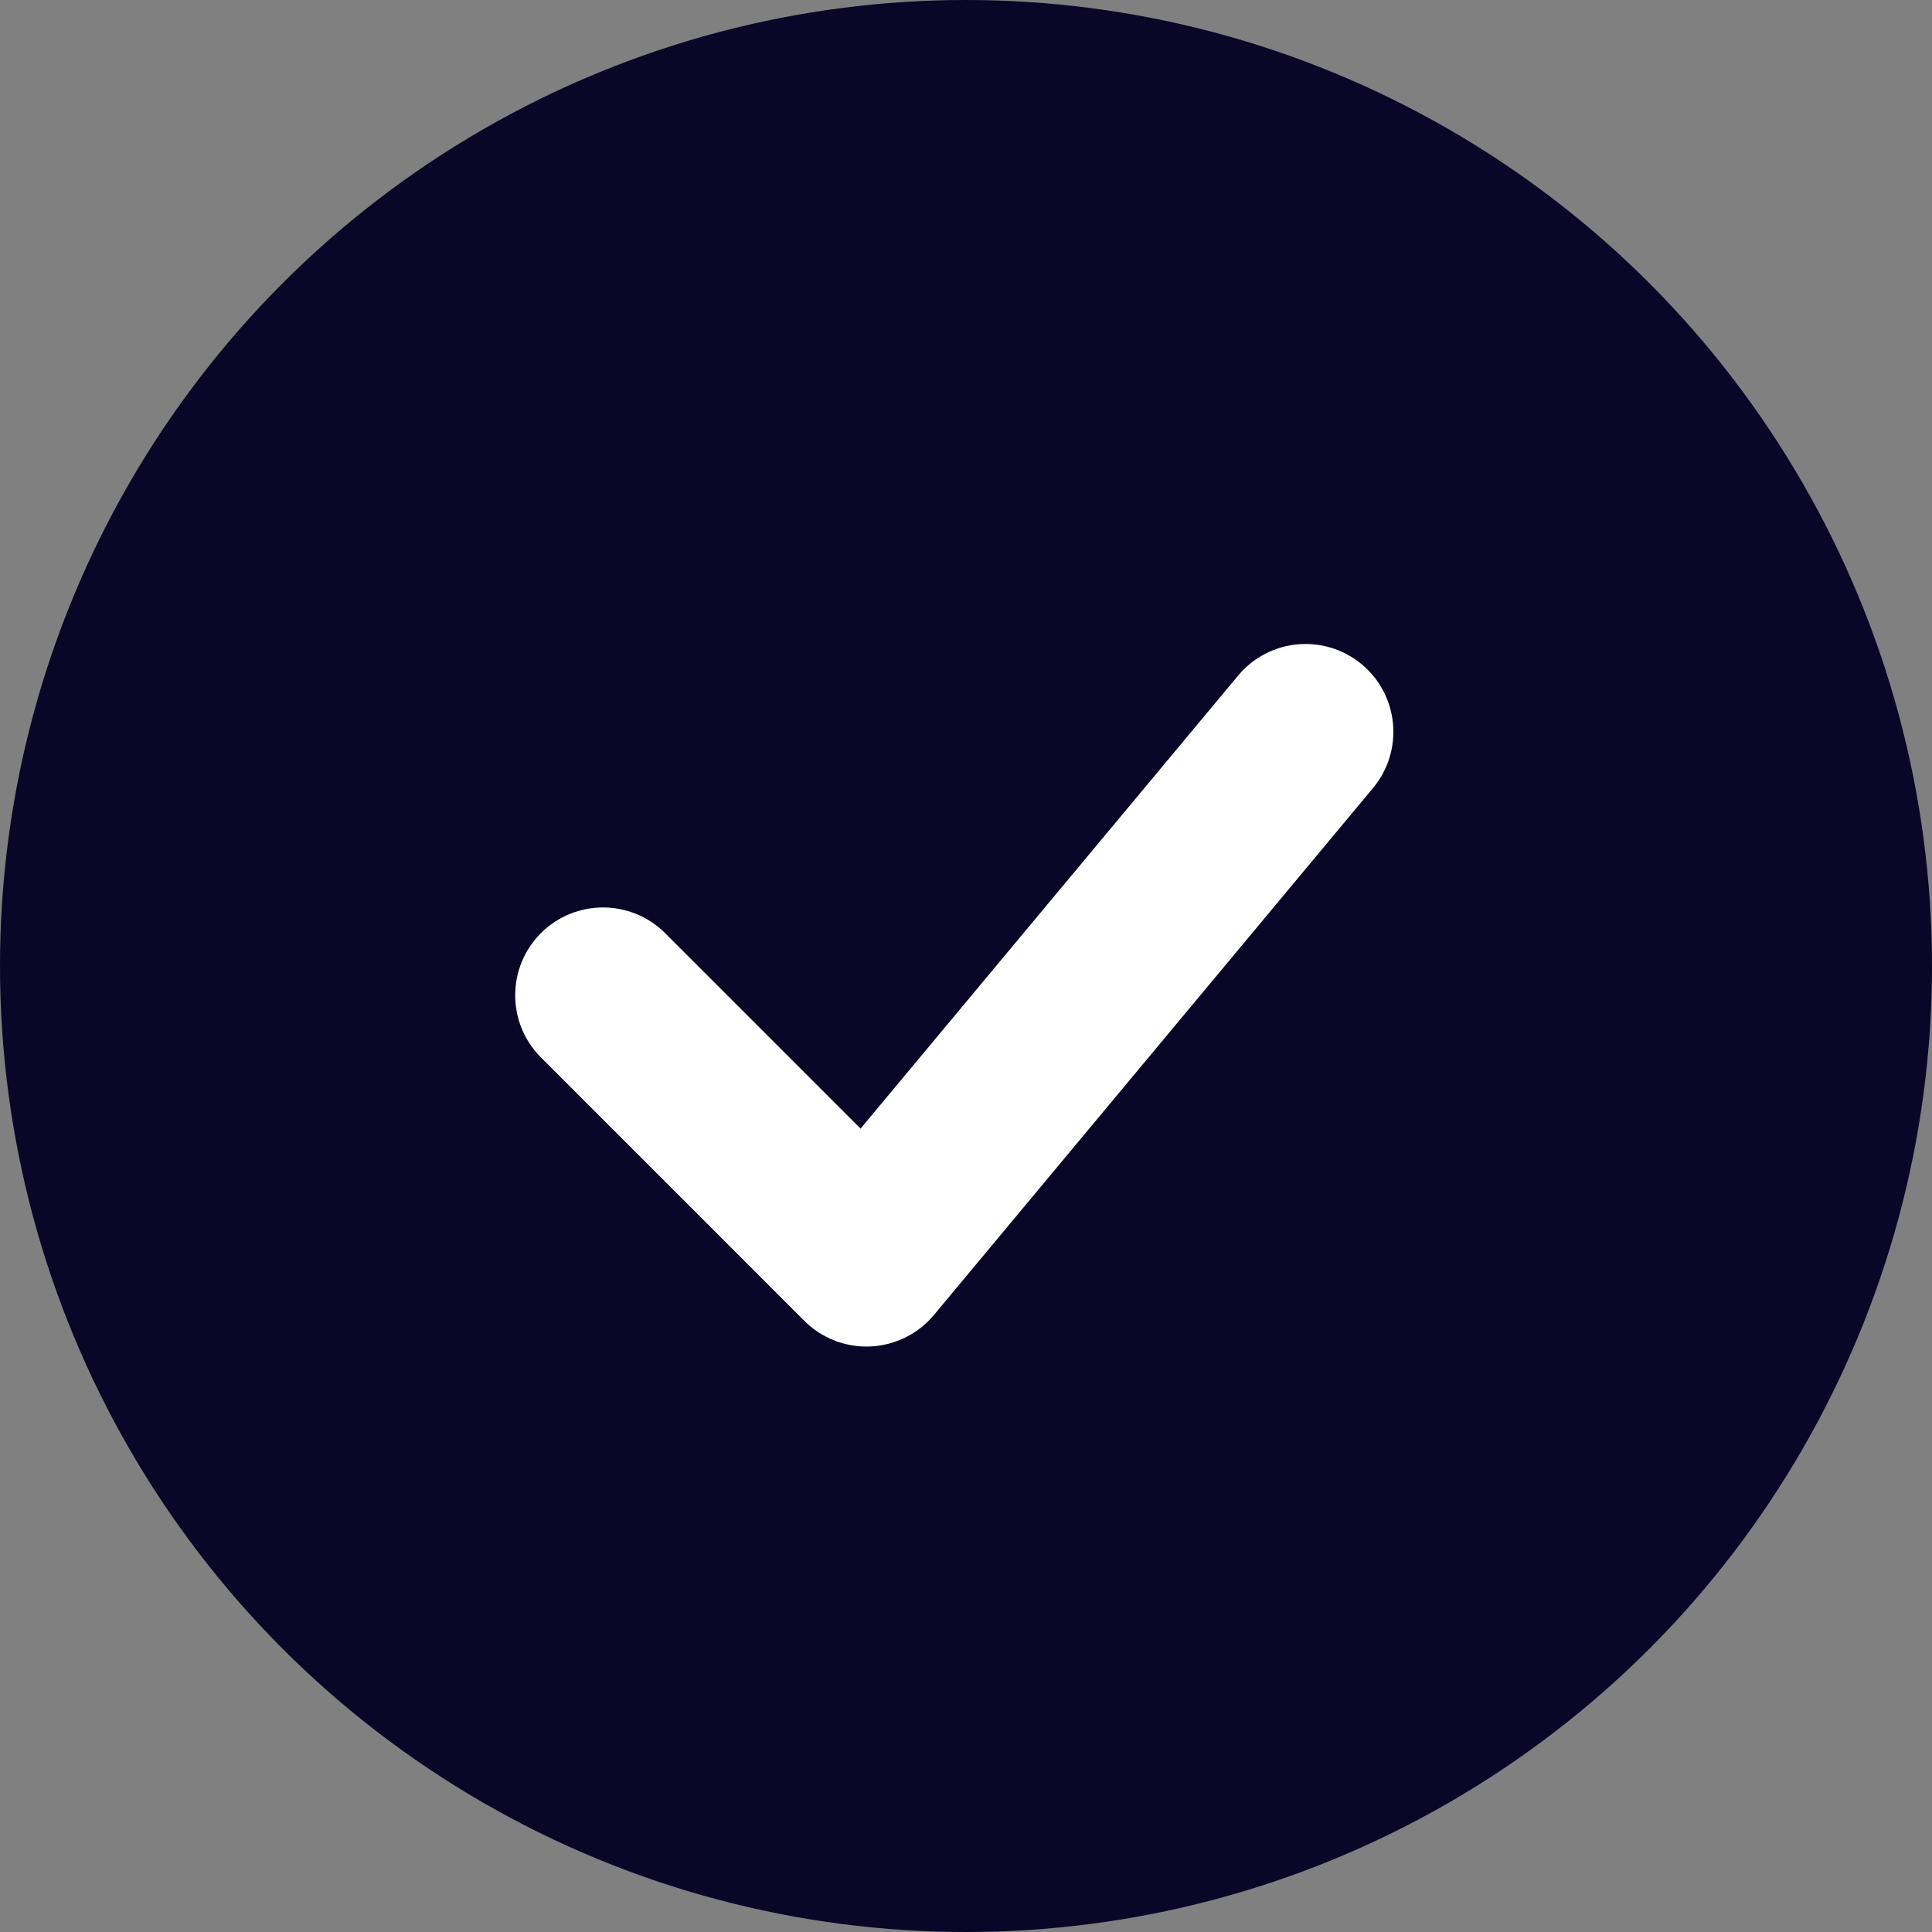 <?xml version="1.0" encoding="UTF-8"?>
<svg xmlns="http://www.w3.org/2000/svg" width="30" height="30" viewBox="0 0 30 30" fill="none">
  <rect x="0" y="0" width="30" height="30" fill="#808080" stroke="none"/>
  <circle cx="15" cy="15" r="15" fill="#090628"></circle>
  <path fill-rule="evenodd" clip-rule="evenodd" d="M21.146 10.316C21.724 10.798 21.802 11.658 21.32 12.237L14.502 20.419C14.257 20.713 13.899 20.89 13.516 20.908C13.134 20.925 12.761 20.781 12.49 20.51L8.399 16.419C7.867 15.886 7.867 15.023 8.399 14.49C8.932 13.958 9.795 13.958 10.328 14.49L13.363 17.525L19.225 10.491C19.707 9.912 20.567 9.834 21.146 10.316Z" fill="white"></path>
</svg>
